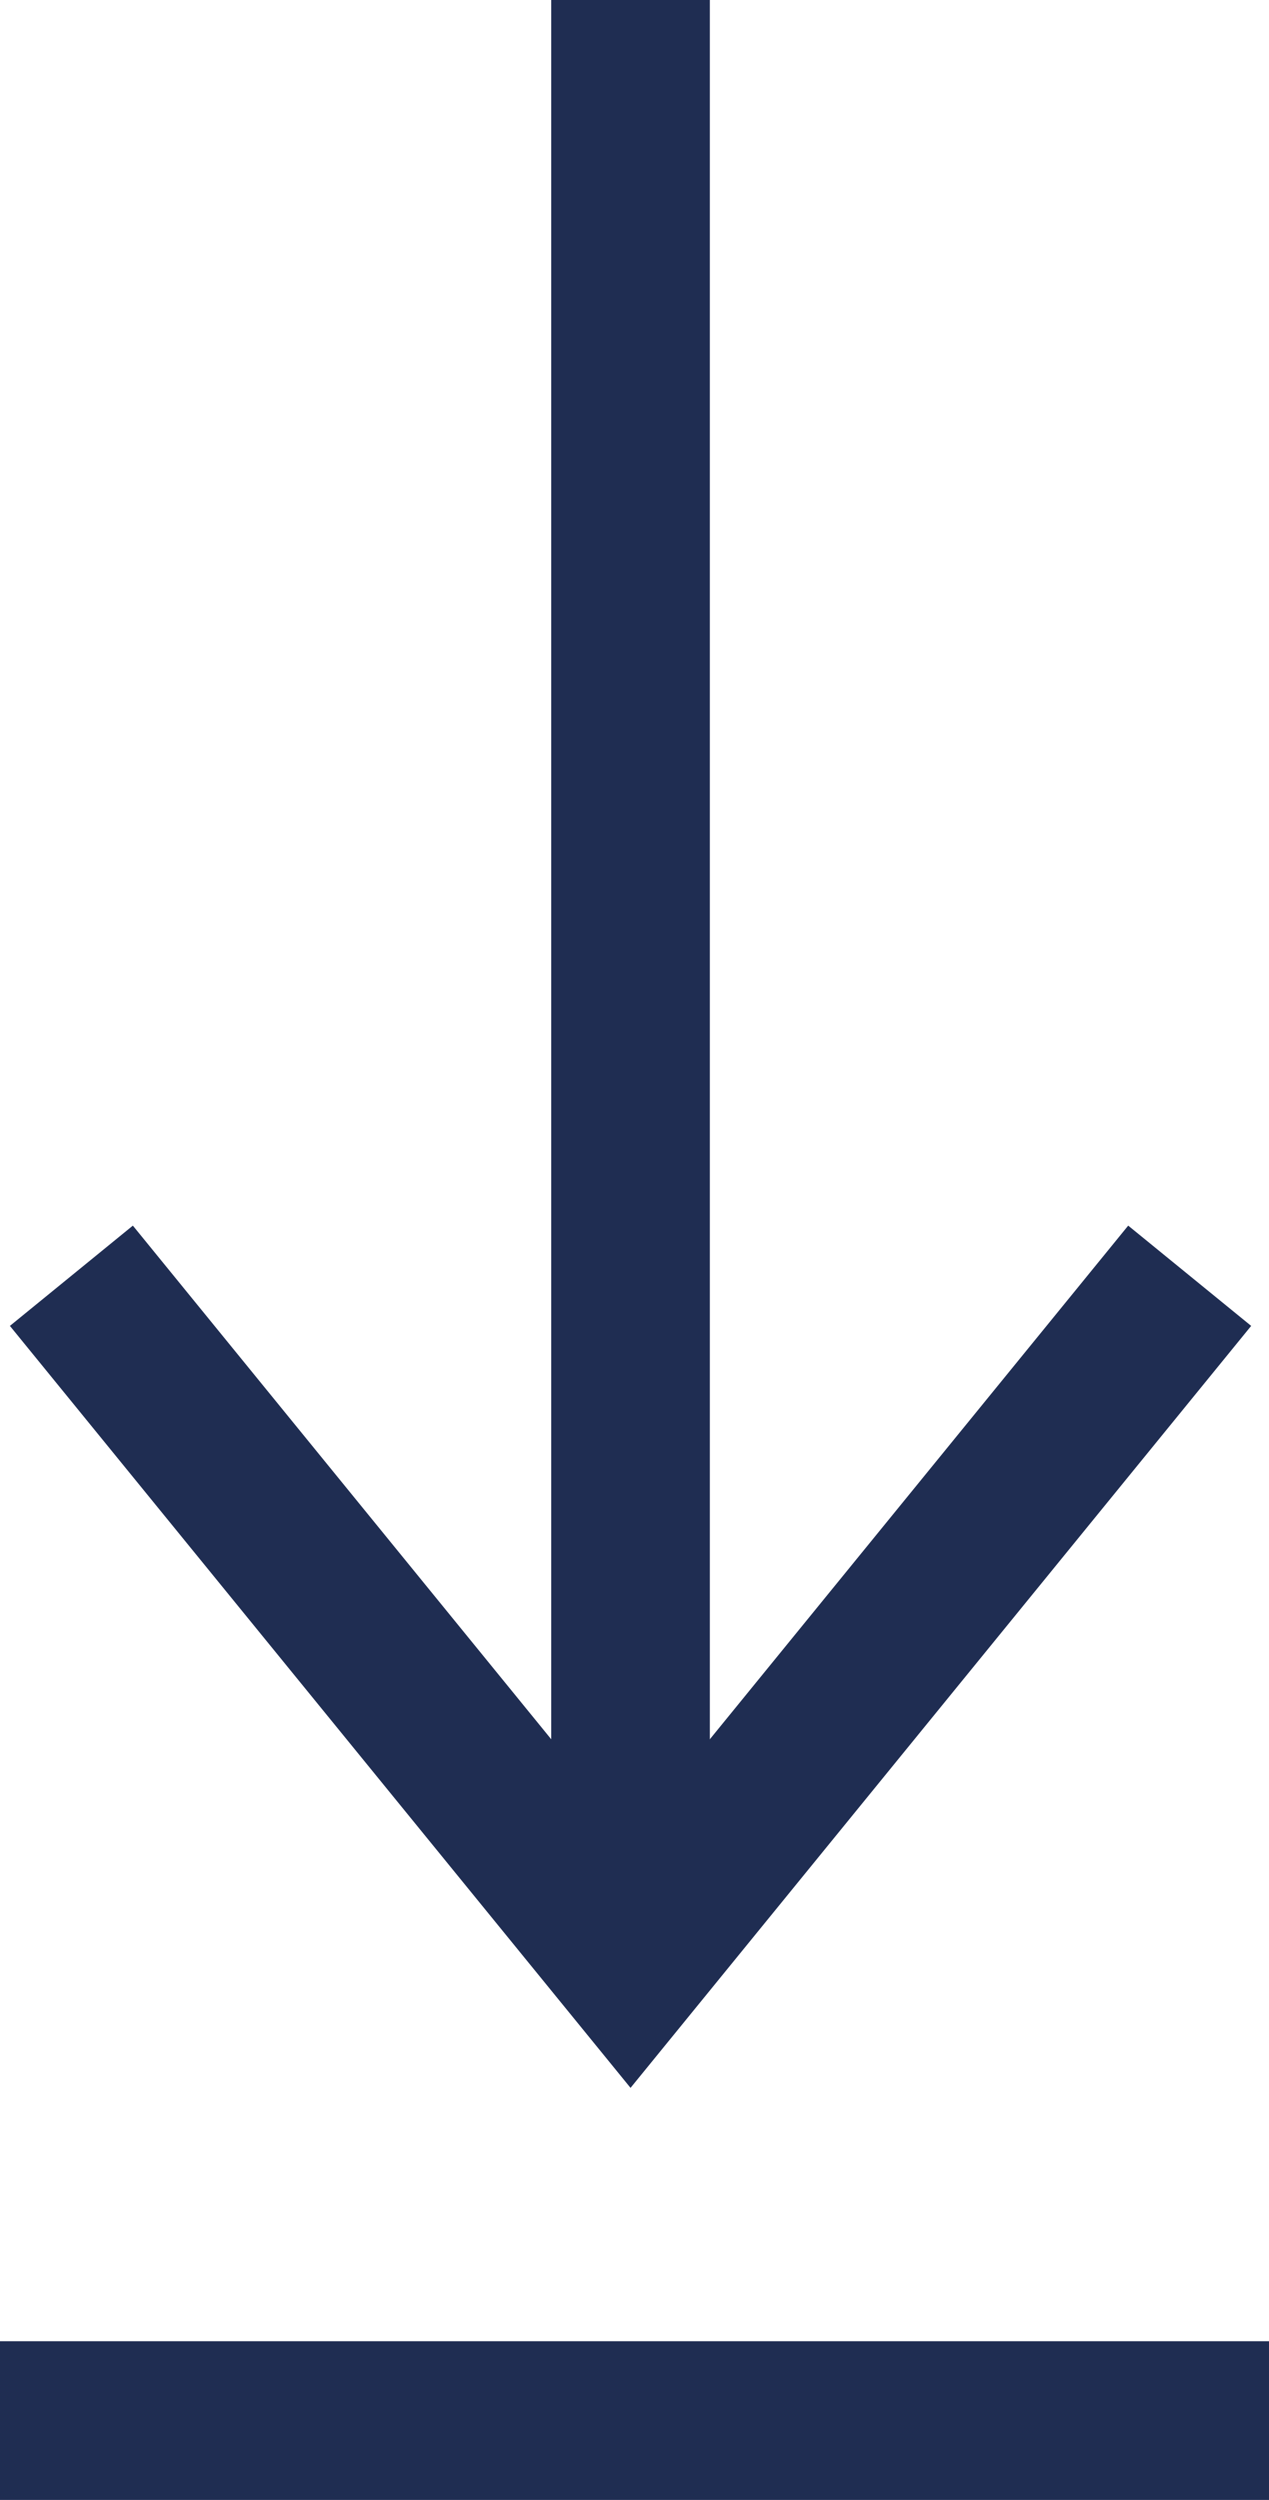 <?xml version="1.0" encoding="utf-8"?>
<!-- Generator: Adobe Illustrator 22.1.0, SVG Export Plug-In . SVG Version: 6.00 Build 0)  -->
<svg version="1.1" id="Warstwa_1" xmlns="http://www.w3.org/2000/svg" xmlns:xlink="http://www.w3.org/1999/xlink" x="0px" y="0px"
	 viewBox="0 0 64 126" enable-background="new 0 0 64 126" xml:space="preserve">
<g>
	<polyline fill="none" stroke="#1F2D52" stroke-width="8" stroke-miterlimit="10" points="3.6,64.3 31.8,98.9 60,64.3 	"/>
	<line fill="none" stroke="#1F2D52" stroke-width="8" stroke-miterlimit="10" x1="31.8" y1="98.9" x2="31.8" y2="0"/>
	<line fill="none" stroke="#1F2D52" stroke-width="8" stroke-miterlimit="10" x1="0" y1="122" x2="64" y2="122"/>
</g>
</svg>

